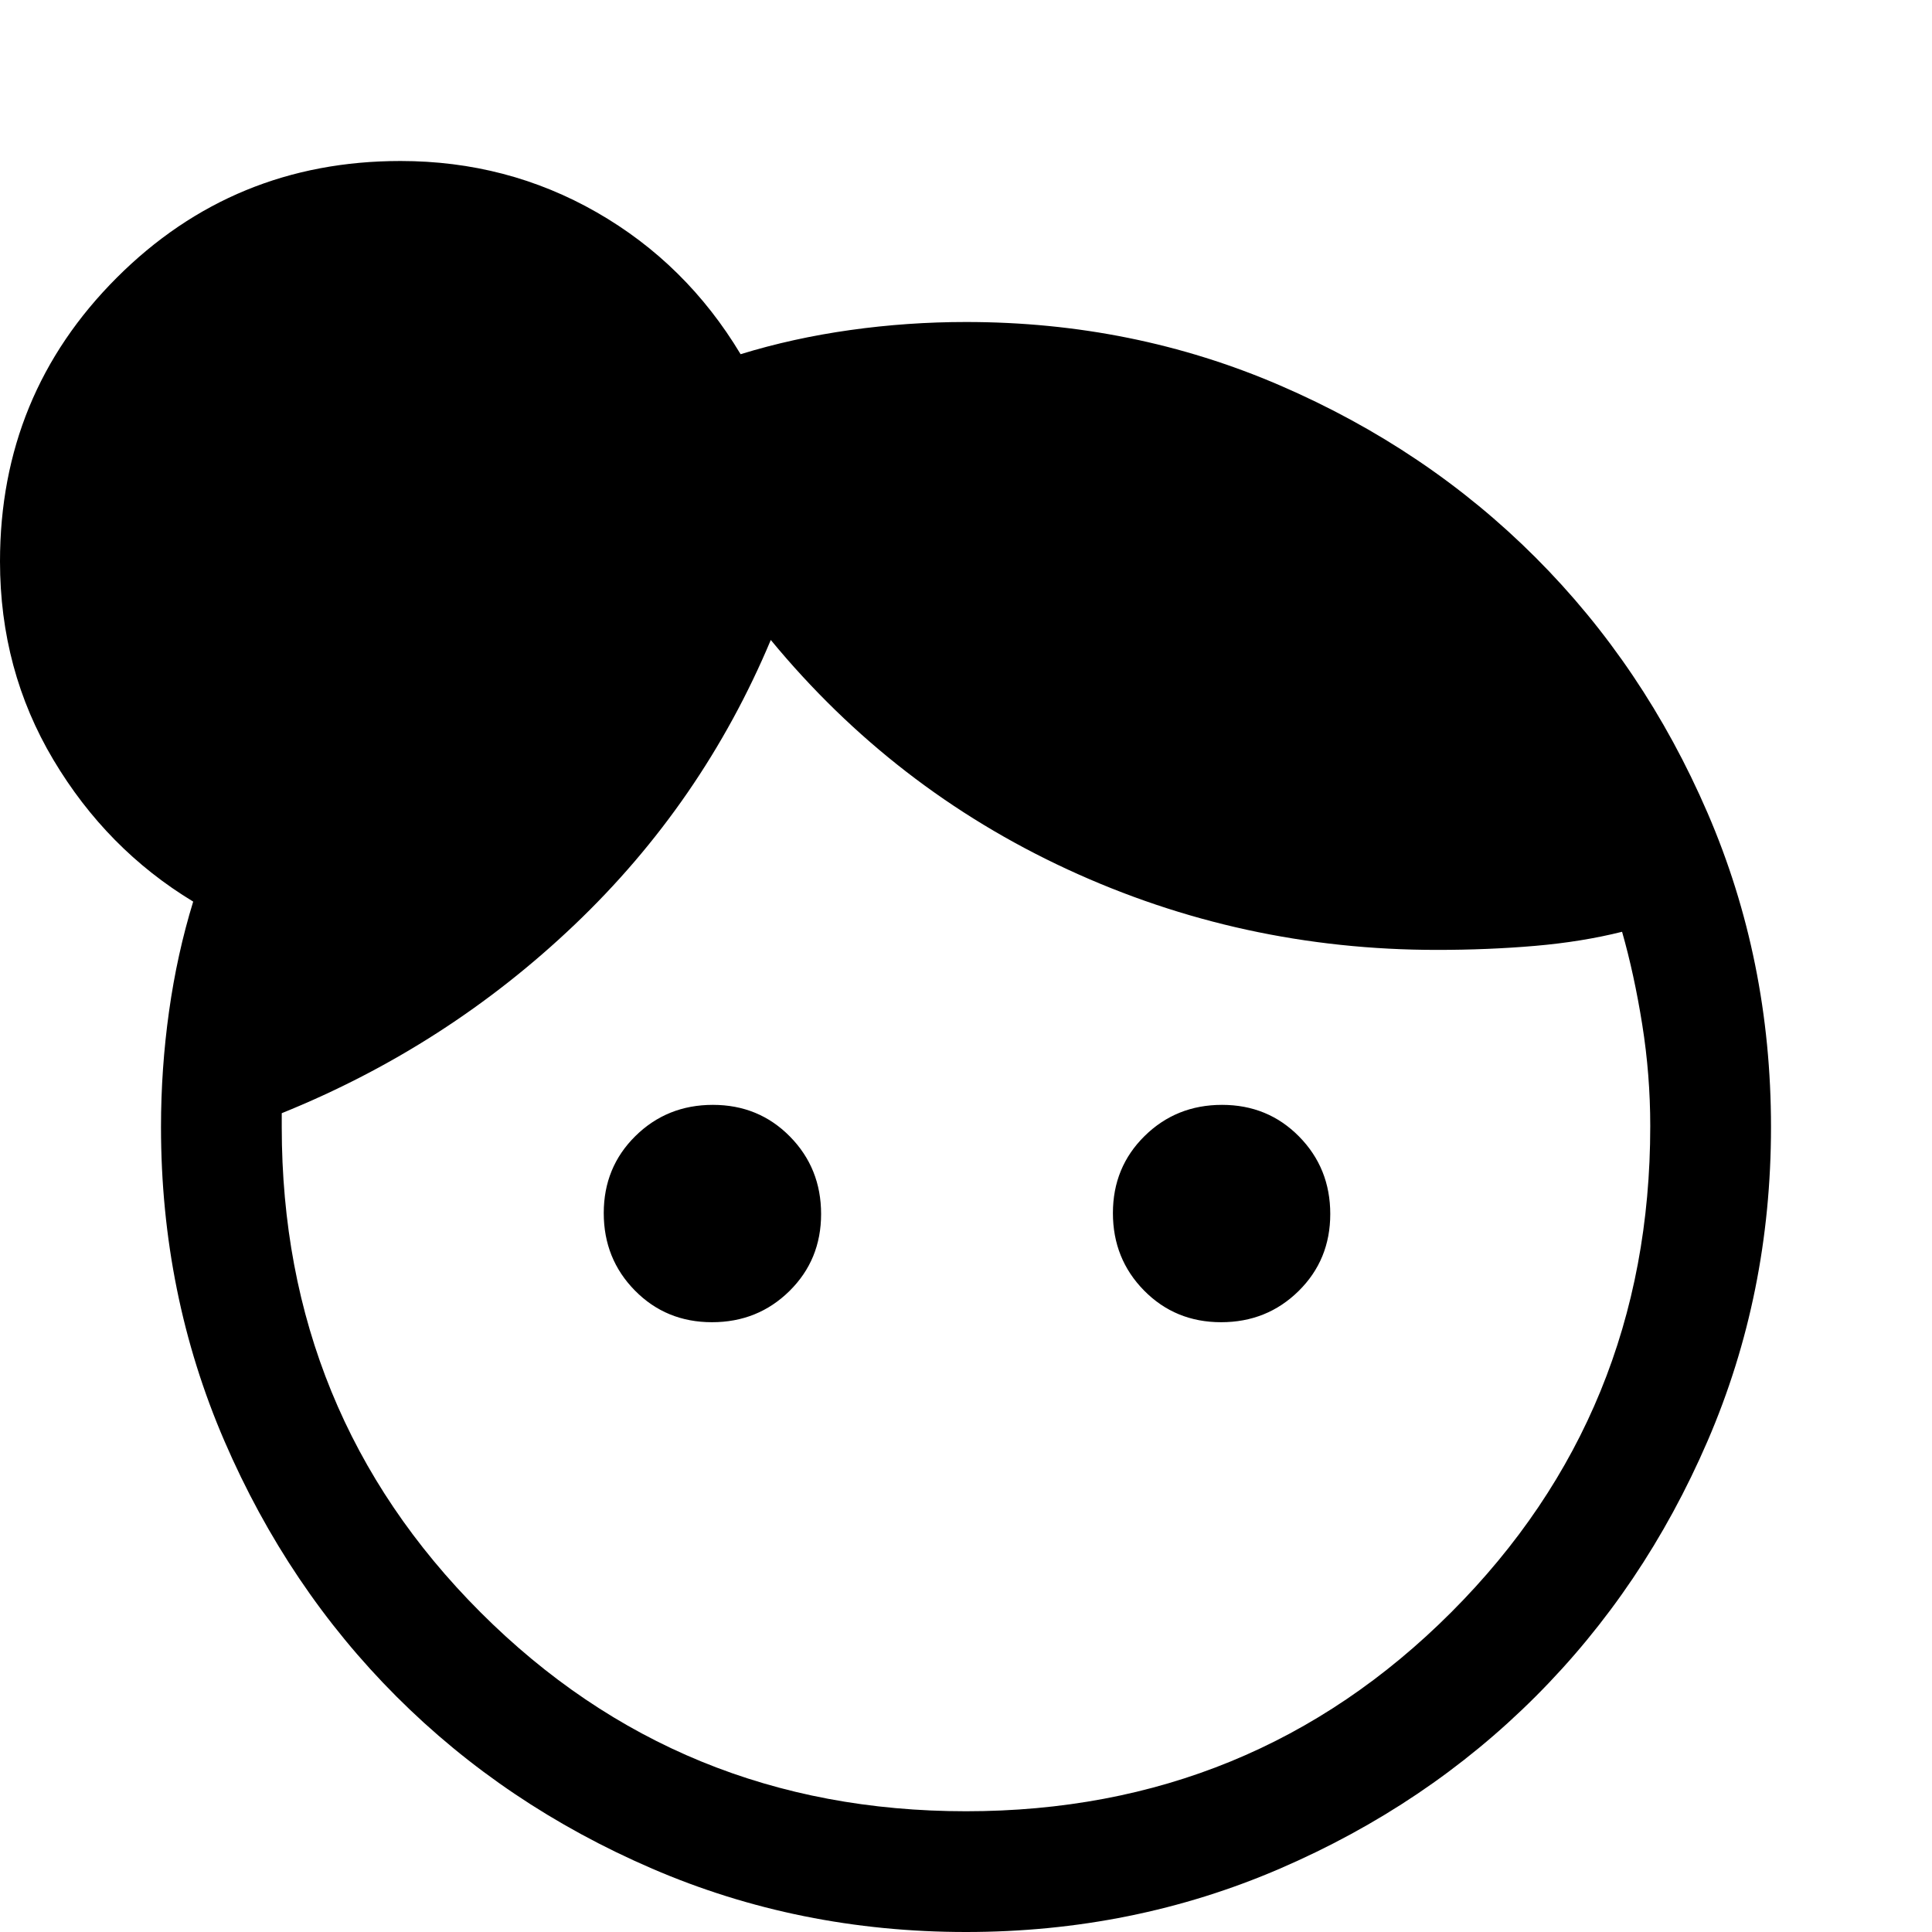 <svg xmlns="http://www.w3.org/2000/svg" width="48" height="48" viewBox="0 -960 960 960"><path d="M353.775-303Q331-303 315.5-318.725q-15.5-15.726-15.5-38.5Q300-380 315.725-395.5q15.726-15.5 38.5-15.5Q377-411 392.5-395.275q15.5 15.726 15.5 38.5Q408-334 392.275-318.5q-15.726 15.5-38.5 15.5Zm253 0Q584-303 568.5-318.725q-15.5-15.726-15.5-38.5Q553-380 568.725-395.5q15.726-15.5 38.5-15.5Q630-411 645.5-395.275q15.5 15.726 15.5 38.5Q661-334 645.275-318.5q-15.726 15.5-38.5 15.5ZM480-60q142.375 0 241.188-98.948Q820-257.895 820-400.465 820-426 816-451q-4-25-10-46-20 5-43.262 7-23.261 2-48.738 2-97.115 0-183.557-40Q444-568 383-642q-34 81-97.5 141.5T140-406.857V-400q0 142.375 98.812 241.188Q337.625-60 480-60Zm0 60q-83 0-156-31.5T197-117q-54-54-85.5-127T80-400q0-29 4-57.5T96-512q-43-26-69.5-70.5T0-681q0-83 58-141t141-58q53 0 97.5 25.5T368-784q26-8 54.5-12t57.5-4q83 0 156 31.5T763-683q54 54 85.5 127T880-400q0 83-31.5 156T763-117q-54 54-127 85.5T480 0Z"/></svg>